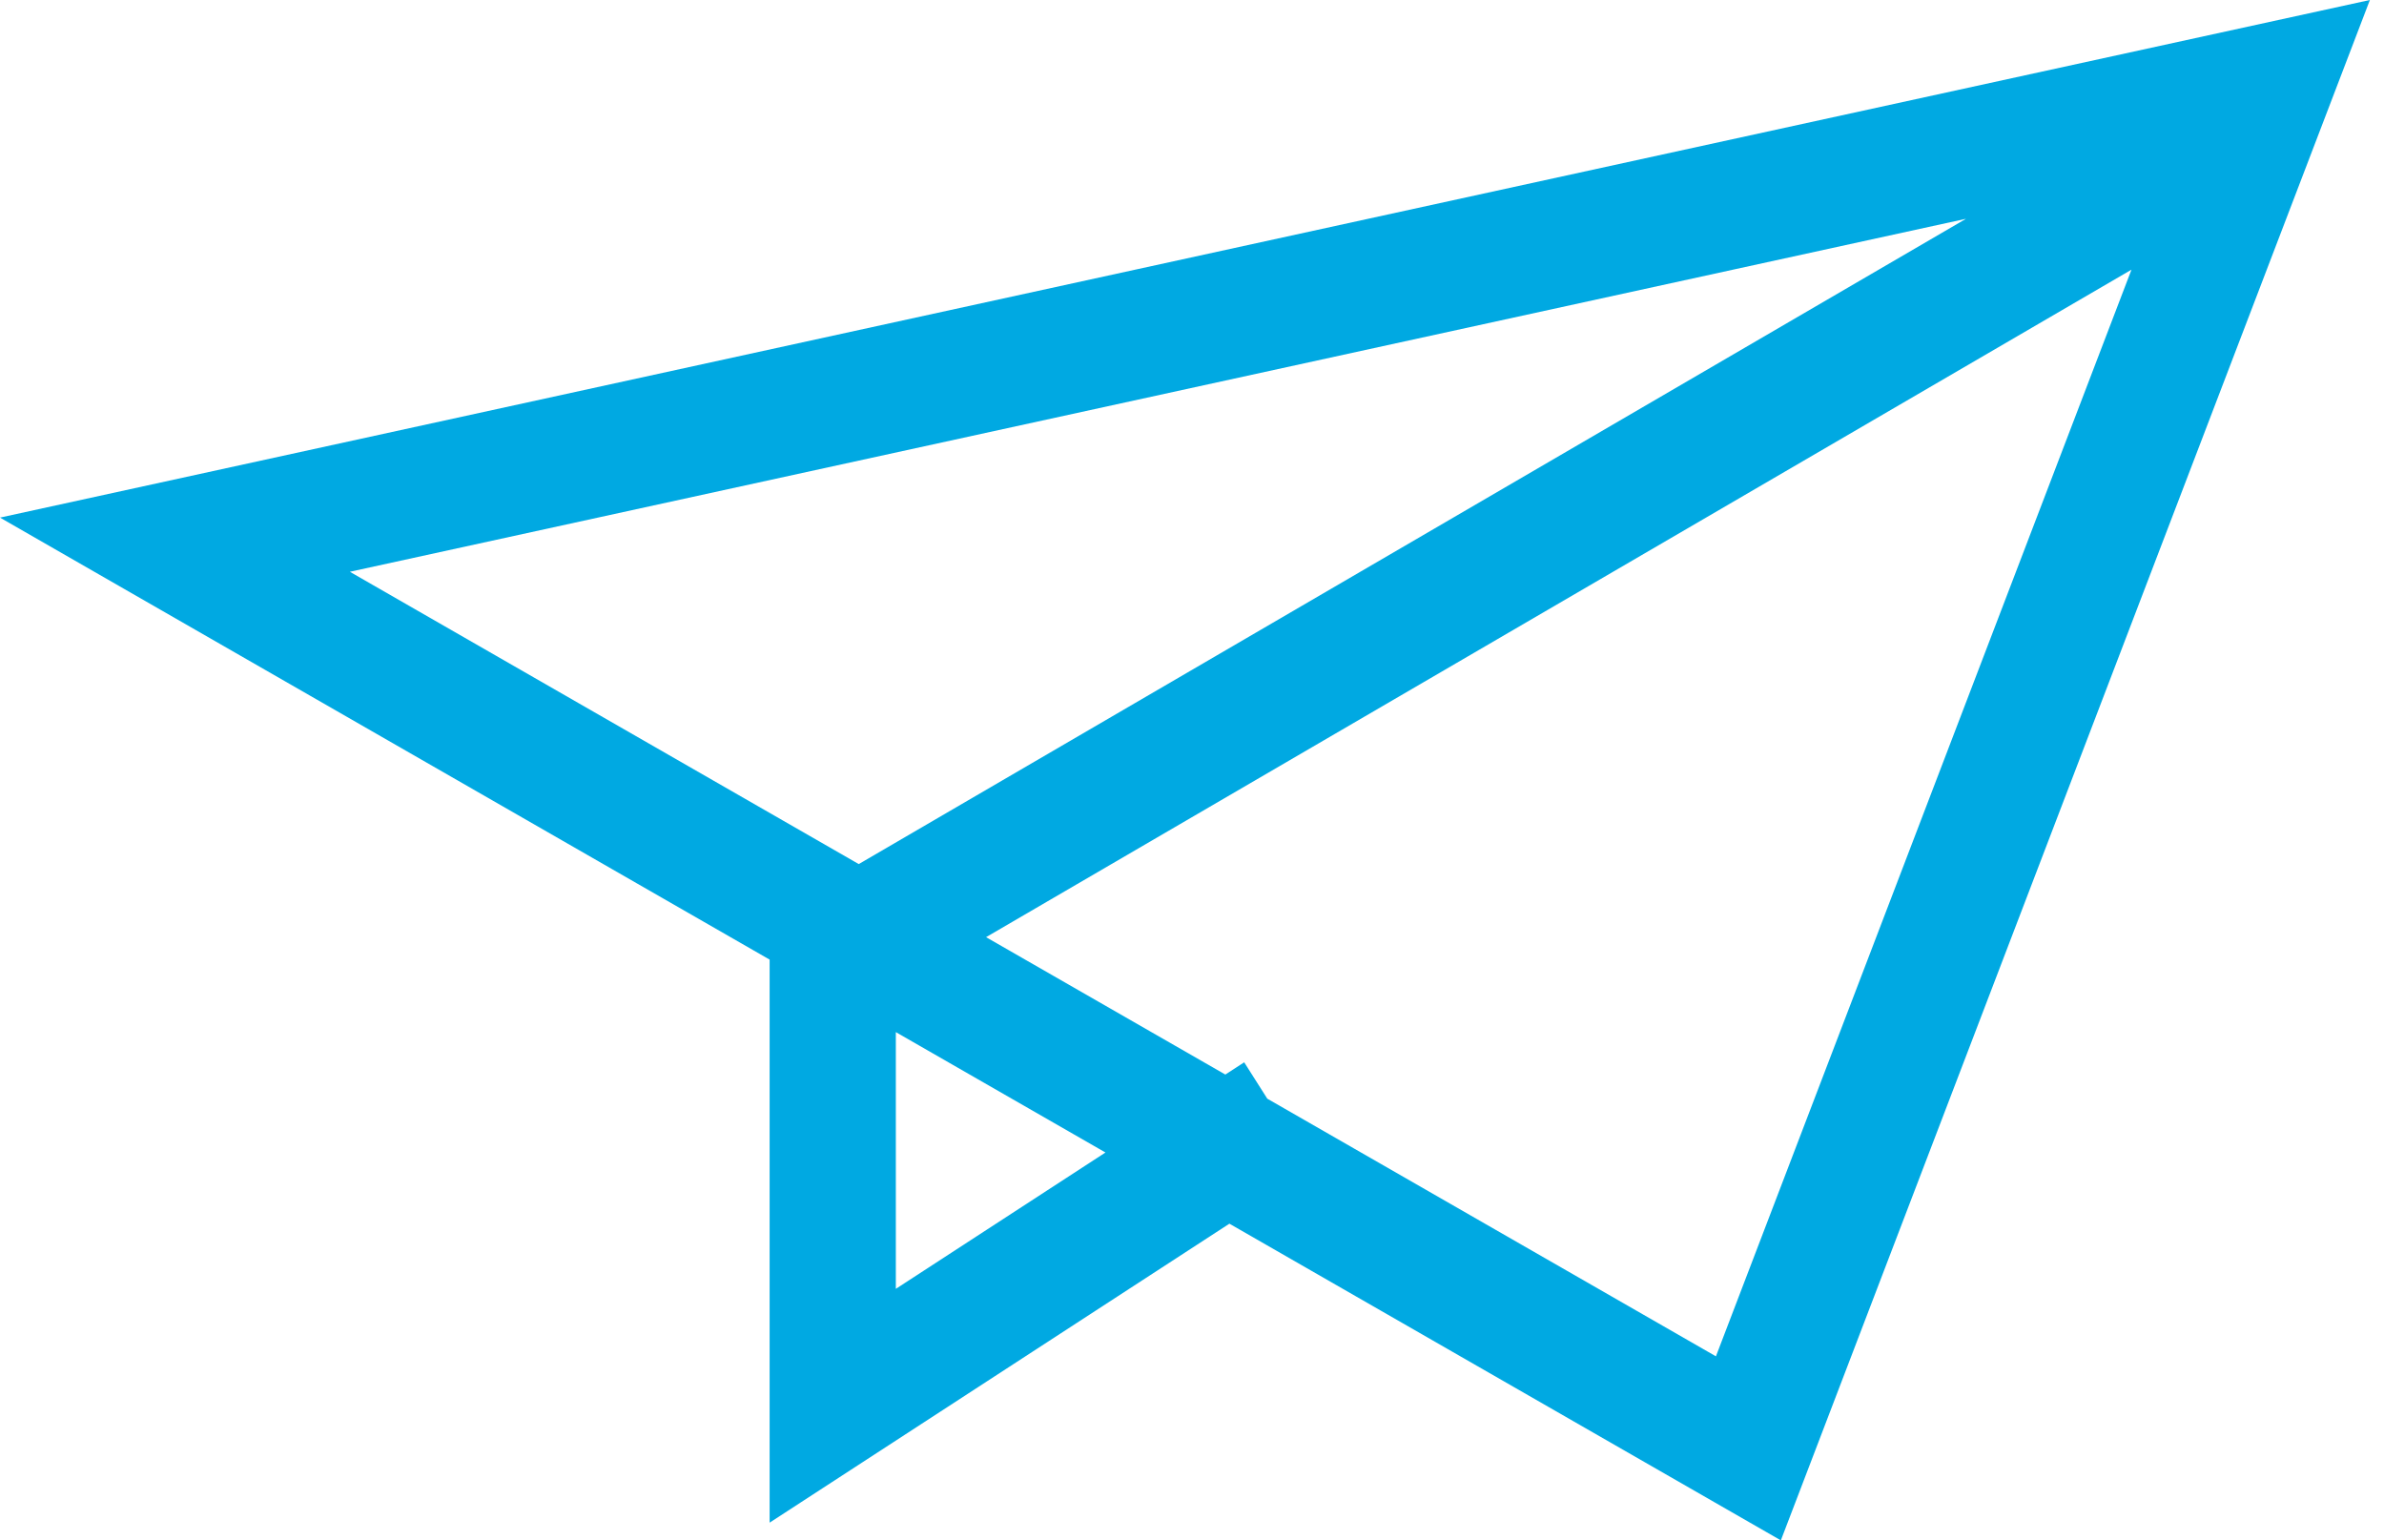 <svg width="65" height="42" viewBox="0 0 65 42" xmlns="http://www.w3.org/2000/svg"><path d="M33.52 33.365l-12.536 8.152V26.165L0 14.113 64.615 0l-16.06 42-15.036-8.635zm-3.379-1.94l-5.716-3.283v7l5.716-3.718zm23.464-25.46L9.539 15.59l13.875 7.97 30.19-17.595zm4.51 1.388l-31.23 18.2 6.524 3.746.514-.334.63.992 12.232 7.025 11.33-29.629z" fill="#00A9E2" fill-rule="nonzero"/></svg>